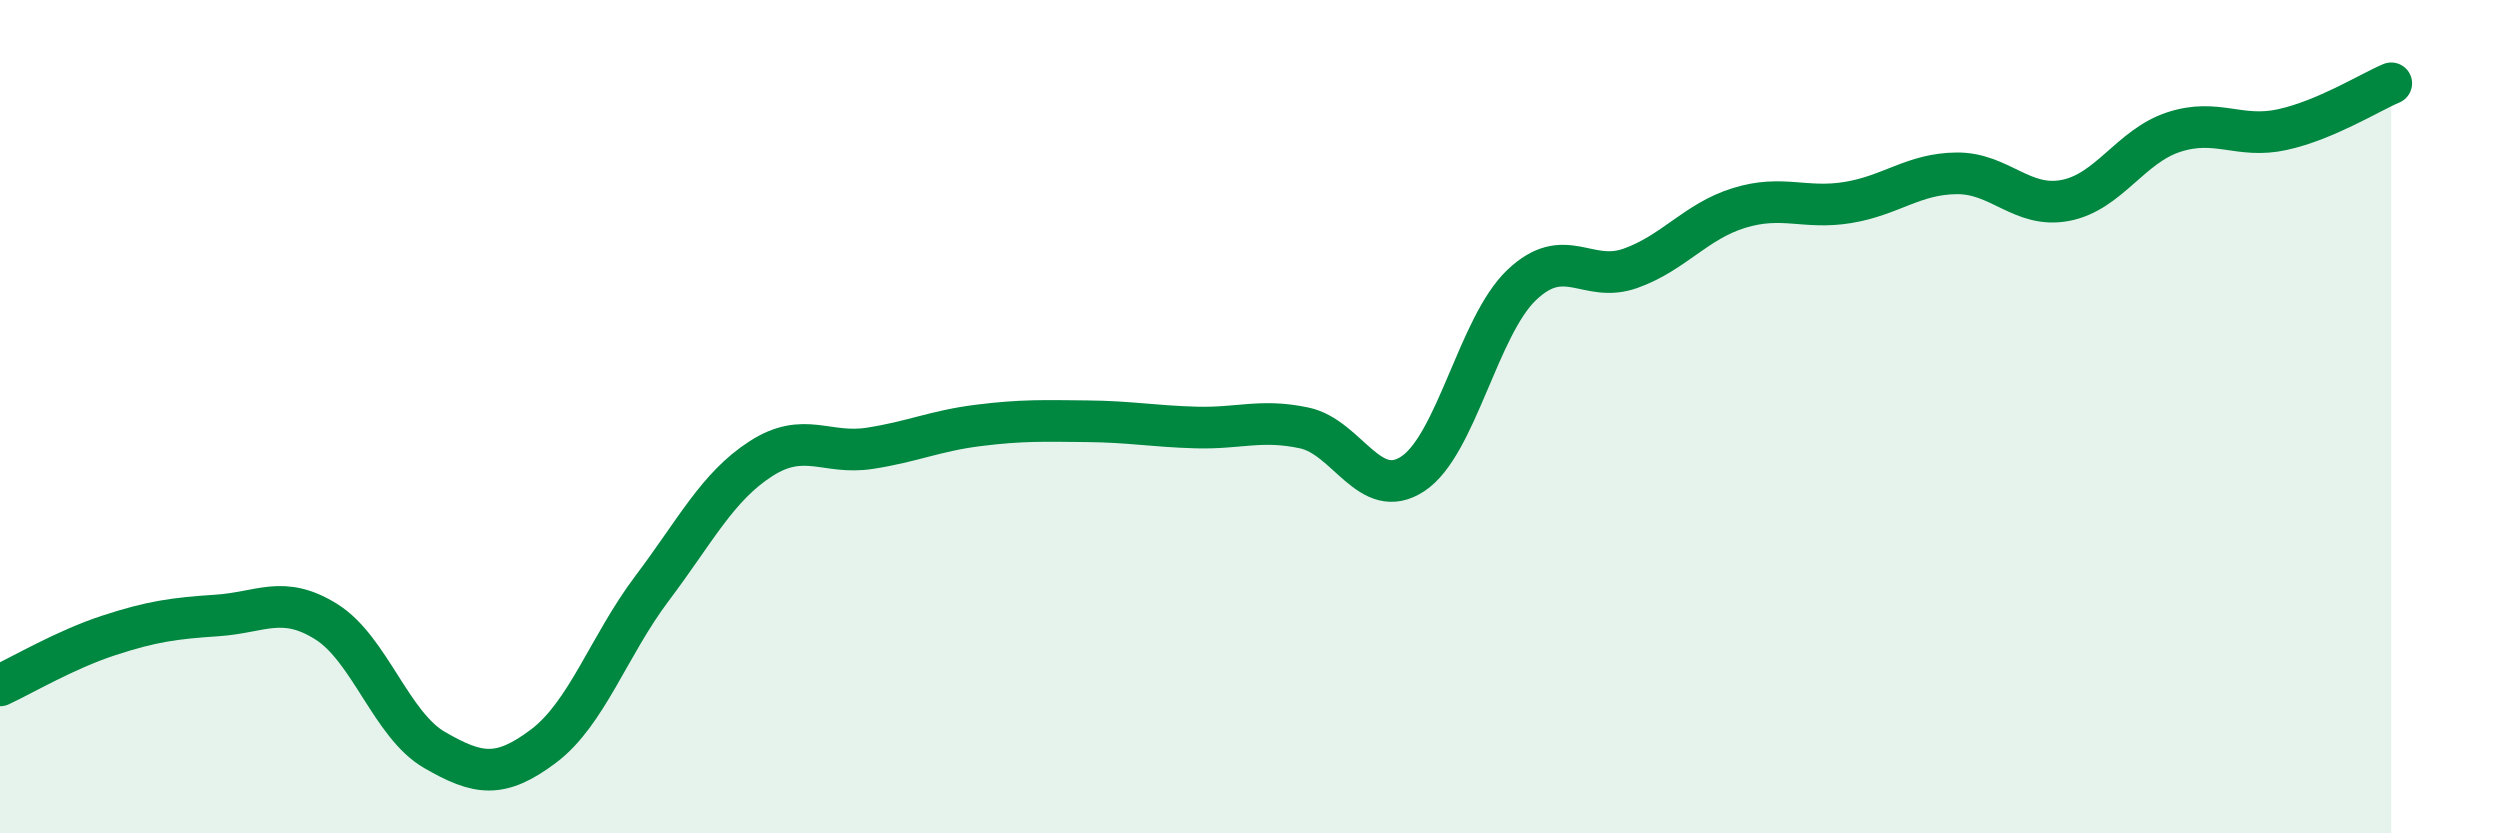 
    <svg width="60" height="20" viewBox="0 0 60 20" xmlns="http://www.w3.org/2000/svg">
      <path
        d="M 0,16.45 C 0.52,16.21 1.57,15.59 2.61,15.25 C 3.65,14.91 4.18,14.84 5.22,14.77 C 6.26,14.7 6.79,14.27 7.83,14.92 C 8.87,15.57 9.39,17.4 10.43,18 C 11.47,18.6 12,18.69 13.04,17.91 C 14.08,17.13 14.61,15.5 15.65,14.12 C 16.69,12.74 17.22,11.68 18.26,11.01 C 19.3,10.34 19.83,10.92 20.87,10.76 C 21.91,10.6 22.44,10.34 23.48,10.21 C 24.52,10.08 25.05,10.1 26.09,10.11 C 27.13,10.12 27.66,10.23 28.7,10.26 C 29.74,10.29 30.26,10.05 31.3,10.27 C 32.34,10.49 32.87,12.06 33.91,11.37 C 34.95,10.68 35.48,7.83 36.52,6.84 C 37.56,5.85 38.09,6.81 39.13,6.44 C 40.17,6.07 40.7,5.31 41.74,4.99 C 42.78,4.67 43.31,5.03 44.35,4.86 C 45.39,4.69 45.92,4.17 46.96,4.16 C 48,4.15 48.53,5.01 49.57,4.81 C 50.61,4.61 51.13,3.51 52.17,3.17 C 53.21,2.83 53.74,3.34 54.78,3.11 C 55.82,2.88 56.87,2.22 57.39,2L57.39 20L0 20Z"
        fill="#008740"
        opacity="0.1"
        stroke-linecap="round"
        stroke-linejoin="round"
      />
      <path
        d="M 0,16.45 C 0.52,16.21 1.57,15.59 2.61,15.25 C 3.65,14.91 4.18,14.84 5.22,14.77 C 6.26,14.7 6.79,14.27 7.83,14.92 C 8.87,15.57 9.39,17.4 10.43,18 C 11.47,18.6 12,18.69 13.04,17.91 C 14.08,17.13 14.61,15.5 15.65,14.12 C 16.69,12.74 17.22,11.68 18.26,11.01 C 19.3,10.34 19.83,10.92 20.87,10.76 C 21.91,10.6 22.44,10.34 23.48,10.21 C 24.52,10.08 25.05,10.1 26.09,10.11 C 27.13,10.12 27.66,10.23 28.7,10.26 C 29.74,10.29 30.26,10.05 31.3,10.27 C 32.34,10.49 32.87,12.06 33.91,11.37 C 34.95,10.68 35.48,7.83 36.52,6.84 C 37.56,5.85 38.09,6.81 39.13,6.44 C 40.17,6.07 40.7,5.31 41.74,4.99 C 42.78,4.67 43.31,5.03 44.35,4.86 C 45.39,4.69 45.92,4.17 46.96,4.16 C 48,4.15 48.53,5.01 49.57,4.81 C 50.61,4.61 51.13,3.51 52.17,3.17 C 53.21,2.83 53.74,3.34 54.78,3.11 C 55.82,2.88 56.87,2.22 57.39,2"
        stroke="#008740"
        stroke-width="1"
        fill="none"
        stroke-linecap="round"
        stroke-linejoin="round"
      />
    </svg>
  